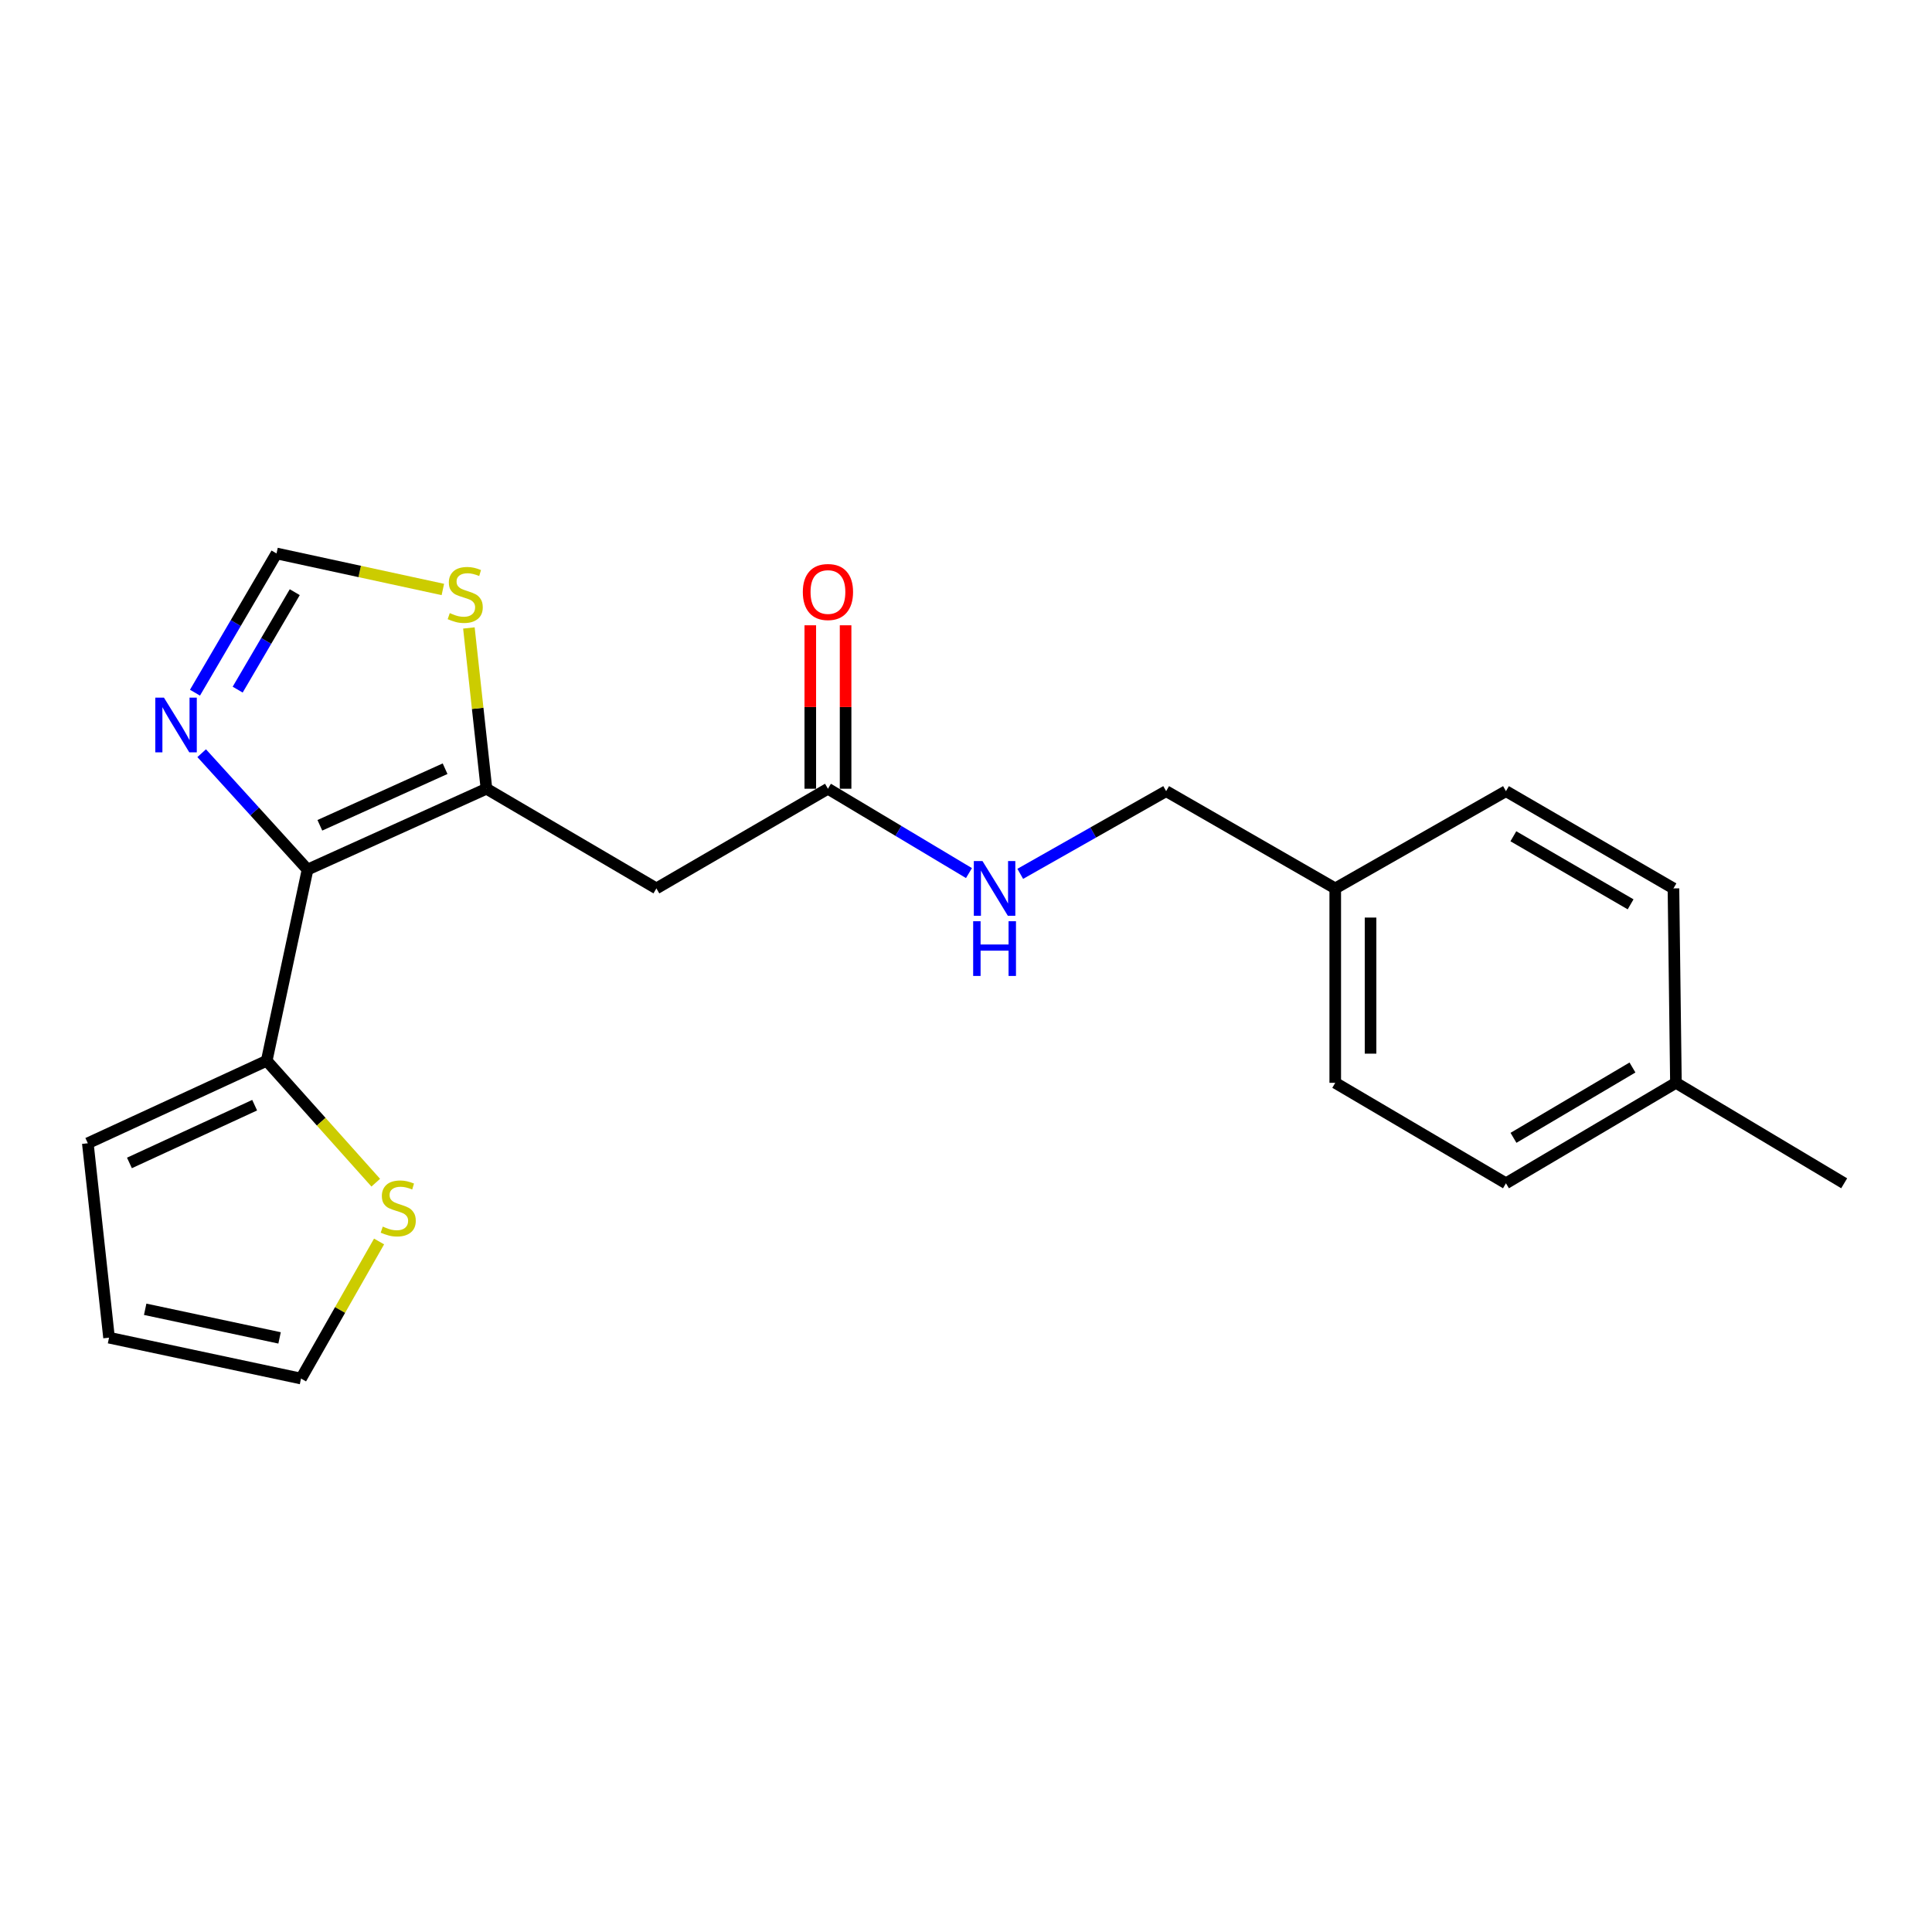 <?xml version='1.0' encoding='iso-8859-1'?>
<svg version='1.1' baseProfile='full'
              xmlns='http://www.w3.org/2000/svg'
                      xmlns:rdkit='http://www.rdkit.org/xml'
                      xmlns:xlink='http://www.w3.org/1999/xlink'
                  xml:space='preserve'
width='1000px' height='1000px' viewBox='0 0 1000 1000'>
<!-- END OF HEADER -->
<rect style='opacity:1.0;fill:#FFFFFF;stroke:none' width='1000' height='1000' x='0' y='0'> </rect>
<path class='bond-0' d='M 159.19,450.101 L 251.792,408.25' style='fill:none;fill-rule:evenodd;stroke:#000000;stroke-width:6px;stroke-linecap:butt;stroke-linejoin:miter;stroke-opacity:1' />
<path class='bond-0' d='M 165.556,427.174 L 230.377,397.879' style='fill:none;fill-rule:evenodd;stroke:#000000;stroke-width:6px;stroke-linecap:butt;stroke-linejoin:miter;stroke-opacity:1' />
<path class='bond-1' d='M 159.19,450.101 L 131.79,419.976' style='fill:none;fill-rule:evenodd;stroke:#000000;stroke-width:6px;stroke-linecap:butt;stroke-linejoin:miter;stroke-opacity:1' />
<path class='bond-1' d='M 131.79,419.976 L 104.39,389.851' style='fill:none;fill-rule:evenodd;stroke:#0000FF;stroke-width:6px;stroke-linecap:butt;stroke-linejoin:miter;stroke-opacity:1' />
<path class='bond-3' d='M 159.19,450.101 L 138.047,549.047' style='fill:none;fill-rule:evenodd;stroke:#000000;stroke-width:6px;stroke-linecap:butt;stroke-linejoin:miter;stroke-opacity:1' />
<path class='bond-2' d='M 251.792,408.25 L 339.745,459.835' style='fill:none;fill-rule:evenodd;stroke:#000000;stroke-width:6px;stroke-linecap:butt;stroke-linejoin:miter;stroke-opacity:1' />
<path class='bond-4' d='M 251.792,408.25 L 247.247,366.64' style='fill:none;fill-rule:evenodd;stroke:#000000;stroke-width:6px;stroke-linecap:butt;stroke-linejoin:miter;stroke-opacity:1' />
<path class='bond-4' d='M 247.247,366.64 L 242.701,325.03' style='fill:none;fill-rule:evenodd;stroke:#CCCC00;stroke-width:6px;stroke-linecap:butt;stroke-linejoin:miter;stroke-opacity:1' />
<path class='bond-5' d='M 100.922,358.529 L 122.027,322.497' style='fill:none;fill-rule:evenodd;stroke:#0000FF;stroke-width:6px;stroke-linecap:butt;stroke-linejoin:miter;stroke-opacity:1' />
<path class='bond-5' d='M 122.027,322.497 L 143.132,286.466' style='fill:none;fill-rule:evenodd;stroke:#000000;stroke-width:6px;stroke-linecap:butt;stroke-linejoin:miter;stroke-opacity:1' />
<path class='bond-5' d='M 123.019,356.954 L 137.792,331.732' style='fill:none;fill-rule:evenodd;stroke:#0000FF;stroke-width:6px;stroke-linecap:butt;stroke-linejoin:miter;stroke-opacity:1' />
<path class='bond-5' d='M 137.792,331.732 L 152.566,306.51' style='fill:none;fill-rule:evenodd;stroke:#000000;stroke-width:6px;stroke-linecap:butt;stroke-linejoin:miter;stroke-opacity:1' />
<path class='bond-6' d='M 339.745,459.835 L 428.541,408.25' style='fill:none;fill-rule:evenodd;stroke:#000000;stroke-width:6px;stroke-linecap:butt;stroke-linejoin:miter;stroke-opacity:1' />
<path class='bond-7' d='M 138.047,549.047 L 166.269,580.602' style='fill:none;fill-rule:evenodd;stroke:#000000;stroke-width:6px;stroke-linecap:butt;stroke-linejoin:miter;stroke-opacity:1' />
<path class='bond-7' d='M 166.269,580.602 L 194.492,612.158' style='fill:none;fill-rule:evenodd;stroke:#CCCC00;stroke-width:6px;stroke-linecap:butt;stroke-linejoin:miter;stroke-opacity:1' />
<path class='bond-9' d='M 138.047,549.047 L 45.455,591.75' style='fill:none;fill-rule:evenodd;stroke:#000000;stroke-width:6px;stroke-linecap:butt;stroke-linejoin:miter;stroke-opacity:1' />
<path class='bond-9' d='M 131.81,572.043 L 66.995,601.935' style='fill:none;fill-rule:evenodd;stroke:#000000;stroke-width:6px;stroke-linecap:butt;stroke-linejoin:miter;stroke-opacity:1' />
<path class='bond-21' d='M 229.221,305.112 L 186.176,295.789' style='fill:none;fill-rule:evenodd;stroke:#CCCC00;stroke-width:6px;stroke-linecap:butt;stroke-linejoin:miter;stroke-opacity:1' />
<path class='bond-21' d='M 186.176,295.789 L 143.132,286.466' style='fill:none;fill-rule:evenodd;stroke:#000000;stroke-width:6px;stroke-linecap:butt;stroke-linejoin:miter;stroke-opacity:1' />
<path class='bond-8' d='M 428.541,408.25 L 465.039,430.08' style='fill:none;fill-rule:evenodd;stroke:#000000;stroke-width:6px;stroke-linecap:butt;stroke-linejoin:miter;stroke-opacity:1' />
<path class='bond-8' d='M 465.039,430.08 L 501.537,451.909' style='fill:none;fill-rule:evenodd;stroke:#0000FF;stroke-width:6px;stroke-linecap:butt;stroke-linejoin:miter;stroke-opacity:1' />
<path class='bond-12' d='M 437.676,408.25 L 437.676,365.949' style='fill:none;fill-rule:evenodd;stroke:#000000;stroke-width:6px;stroke-linecap:butt;stroke-linejoin:miter;stroke-opacity:1' />
<path class='bond-12' d='M 437.676,365.949 L 437.676,323.648' style='fill:none;fill-rule:evenodd;stroke:#FF0000;stroke-width:6px;stroke-linecap:butt;stroke-linejoin:miter;stroke-opacity:1' />
<path class='bond-12' d='M 419.406,408.25 L 419.406,365.949' style='fill:none;fill-rule:evenodd;stroke:#000000;stroke-width:6px;stroke-linecap:butt;stroke-linejoin:miter;stroke-opacity:1' />
<path class='bond-12' d='M 419.406,365.949 L 419.406,323.648' style='fill:none;fill-rule:evenodd;stroke:#FF0000;stroke-width:6px;stroke-linecap:butt;stroke-linejoin:miter;stroke-opacity:1' />
<path class='bond-10' d='M 196.206,642.587 L 176.008,678.061' style='fill:none;fill-rule:evenodd;stroke:#CCCC00;stroke-width:6px;stroke-linecap:butt;stroke-linejoin:miter;stroke-opacity:1' />
<path class='bond-10' d='M 176.008,678.061 L 155.81,713.534' style='fill:none;fill-rule:evenodd;stroke:#000000;stroke-width:6px;stroke-linecap:butt;stroke-linejoin:miter;stroke-opacity:1' />
<path class='bond-13' d='M 528.081,452.301 L 565.838,430.9' style='fill:none;fill-rule:evenodd;stroke:#0000FF;stroke-width:6px;stroke-linecap:butt;stroke-linejoin:miter;stroke-opacity:1' />
<path class='bond-13' d='M 565.838,430.9 L 603.595,409.499' style='fill:none;fill-rule:evenodd;stroke:#000000;stroke-width:6px;stroke-linecap:butt;stroke-linejoin:miter;stroke-opacity:1' />
<path class='bond-11' d='M 45.455,591.75 L 56.437,692.381' style='fill:none;fill-rule:evenodd;stroke:#000000;stroke-width:6px;stroke-linecap:butt;stroke-linejoin:miter;stroke-opacity:1' />
<path class='bond-22' d='M 155.81,713.534 L 56.437,692.381' style='fill:none;fill-rule:evenodd;stroke:#000000;stroke-width:6px;stroke-linecap:butt;stroke-linejoin:miter;stroke-opacity:1' />
<path class='bond-22' d='M 144.708,692.491 L 75.147,677.683' style='fill:none;fill-rule:evenodd;stroke:#000000;stroke-width:6px;stroke-linecap:butt;stroke-linejoin:miter;stroke-opacity:1' />
<path class='bond-14' d='M 603.595,409.499 L 691.122,459.835' style='fill:none;fill-rule:evenodd;stroke:#000000;stroke-width:6px;stroke-linecap:butt;stroke-linejoin:miter;stroke-opacity:1' />
<path class='bond-16' d='M 691.122,459.835 L 779.481,409.499' style='fill:none;fill-rule:evenodd;stroke:#000000;stroke-width:6px;stroke-linecap:butt;stroke-linejoin:miter;stroke-opacity:1' />
<path class='bond-17' d='M 691.122,459.835 L 691.122,560.466' style='fill:none;fill-rule:evenodd;stroke:#000000;stroke-width:6px;stroke-linecap:butt;stroke-linejoin:miter;stroke-opacity:1' />
<path class='bond-17' d='M 709.393,474.93 L 709.393,545.371' style='fill:none;fill-rule:evenodd;stroke:#000000;stroke-width:6px;stroke-linecap:butt;stroke-linejoin:miter;stroke-opacity:1' />
<path class='bond-15' d='M 867.455,560.466 L 779.481,612.467' style='fill:none;fill-rule:evenodd;stroke:#000000;stroke-width:6px;stroke-linecap:butt;stroke-linejoin:miter;stroke-opacity:1' />
<path class='bond-15' d='M 844.962,552.538 L 783.38,588.938' style='fill:none;fill-rule:evenodd;stroke:#000000;stroke-width:6px;stroke-linecap:butt;stroke-linejoin:miter;stroke-opacity:1' />
<path class='bond-20' d='M 867.455,560.466 L 954.545,612.467' style='fill:none;fill-rule:evenodd;stroke:#000000;stroke-width:6px;stroke-linecap:butt;stroke-linejoin:miter;stroke-opacity:1' />
<path class='bond-23' d='M 867.455,560.466 L 866.176,459.835' style='fill:none;fill-rule:evenodd;stroke:#000000;stroke-width:6px;stroke-linecap:butt;stroke-linejoin:miter;stroke-opacity:1' />
<path class='bond-19' d='M 779.481,409.499 L 866.176,459.835' style='fill:none;fill-rule:evenodd;stroke:#000000;stroke-width:6px;stroke-linecap:butt;stroke-linejoin:miter;stroke-opacity:1' />
<path class='bond-19' d='M 783.312,432.85 L 843.998,468.085' style='fill:none;fill-rule:evenodd;stroke:#000000;stroke-width:6px;stroke-linecap:butt;stroke-linejoin:miter;stroke-opacity:1' />
<path class='bond-18' d='M 691.122,560.466 L 779.481,612.467' style='fill:none;fill-rule:evenodd;stroke:#000000;stroke-width:6px;stroke-linecap:butt;stroke-linejoin:miter;stroke-opacity:1' />
<path  class='atom-2' d='M 84.861 361.102
L 94.141 376.102
Q 95.061 377.582, 96.541 380.262
Q 98.021 382.942, 98.101 383.102
L 98.101 361.102
L 101.861 361.102
L 101.861 389.422
L 97.981 389.422
L 88.021 373.022
Q 86.861 371.102, 85.621 368.902
Q 84.421 366.702, 84.061 366.022
L 84.061 389.422
L 80.381 389.422
L 80.381 361.102
L 84.861 361.102
' fill='#0000FF'/>
<path  class='atom-5' d='M 232.799 317.339
Q 233.119 317.459, 234.439 318.019
Q 235.759 318.579, 237.199 318.939
Q 238.679 319.259, 240.119 319.259
Q 242.799 319.259, 244.359 317.979
Q 245.919 316.659, 245.919 314.379
Q 245.919 312.819, 245.119 311.859
Q 244.359 310.899, 243.159 310.379
Q 241.959 309.859, 239.959 309.259
Q 237.439 308.499, 235.919 307.779
Q 234.439 307.059, 233.359 305.539
Q 232.319 304.019, 232.319 301.459
Q 232.319 297.899, 234.719 295.699
Q 237.159 293.499, 241.959 293.499
Q 245.239 293.499, 248.959 295.059
L 248.039 298.139
Q 244.639 296.739, 242.079 296.739
Q 239.319 296.739, 237.799 297.899
Q 236.279 299.019, 236.319 300.979
Q 236.319 302.499, 237.079 303.419
Q 237.879 304.339, 238.999 304.859
Q 240.159 305.379, 242.079 305.979
Q 244.639 306.779, 246.159 307.579
Q 247.679 308.379, 248.759 310.019
Q 249.879 311.619, 249.879 314.379
Q 249.879 318.299, 247.239 320.419
Q 244.639 322.499, 240.279 322.499
Q 237.759 322.499, 235.839 321.939
Q 233.959 321.419, 231.719 320.499
L 232.799 317.339
' fill='#CCCC00'/>
<path  class='atom-8' d='M 198.125 634.885
Q 198.445 635.005, 199.765 635.565
Q 201.085 636.125, 202.525 636.485
Q 204.005 636.805, 205.445 636.805
Q 208.125 636.805, 209.685 635.525
Q 211.245 634.205, 211.245 631.925
Q 211.245 630.365, 210.445 629.405
Q 209.685 628.445, 208.485 627.925
Q 207.285 627.405, 205.285 626.805
Q 202.765 626.045, 201.245 625.325
Q 199.765 624.605, 198.685 623.085
Q 197.645 621.565, 197.645 619.005
Q 197.645 615.445, 200.045 613.245
Q 202.485 611.045, 207.285 611.045
Q 210.565 611.045, 214.285 612.605
L 213.365 615.685
Q 209.965 614.285, 207.405 614.285
Q 204.645 614.285, 203.125 615.445
Q 201.605 616.565, 201.645 618.525
Q 201.645 620.045, 202.405 620.965
Q 203.205 621.885, 204.325 622.405
Q 205.485 622.925, 207.405 623.525
Q 209.965 624.325, 211.485 625.125
Q 213.005 625.925, 214.085 627.565
Q 215.205 629.165, 215.205 631.925
Q 215.205 635.845, 212.565 637.965
Q 209.965 640.045, 205.605 640.045
Q 203.085 640.045, 201.165 639.485
Q 199.285 638.965, 197.045 638.045
L 198.125 634.885
' fill='#CCCC00'/>
<path  class='atom-9' d='M 508.529 445.675
L 517.809 460.675
Q 518.729 462.155, 520.209 464.835
Q 521.689 467.515, 521.769 467.675
L 521.769 445.675
L 525.529 445.675
L 525.529 473.995
L 521.649 473.995
L 511.689 457.595
Q 510.529 455.675, 509.289 453.475
Q 508.089 451.275, 507.729 450.595
L 507.729 473.995
L 504.049 473.995
L 504.049 445.675
L 508.529 445.675
' fill='#0000FF'/>
<path  class='atom-9' d='M 503.709 476.827
L 507.549 476.827
L 507.549 488.867
L 522.029 488.867
L 522.029 476.827
L 525.869 476.827
L 525.869 505.147
L 522.029 505.147
L 522.029 492.067
L 507.549 492.067
L 507.549 505.147
L 503.709 505.147
L 503.709 476.827
' fill='#0000FF'/>
<path  class='atom-13' d='M 415.541 306.42
Q 415.541 299.62, 418.901 295.82
Q 422.261 292.02, 428.541 292.02
Q 434.821 292.02, 438.181 295.82
Q 441.541 299.62, 441.541 306.42
Q 441.541 313.3, 438.141 317.22
Q 434.741 321.1, 428.541 321.1
Q 422.301 321.1, 418.901 317.22
Q 415.541 313.34, 415.541 306.42
M 428.541 317.9
Q 432.861 317.9, 435.181 315.02
Q 437.541 312.1, 437.541 306.42
Q 437.541 300.86, 435.181 298.06
Q 432.861 295.22, 428.541 295.22
Q 424.221 295.22, 421.861 298.02
Q 419.541 300.82, 419.541 306.42
Q 419.541 312.14, 421.861 315.02
Q 424.221 317.9, 428.541 317.9
' fill='#FF0000'/>
</svg>
